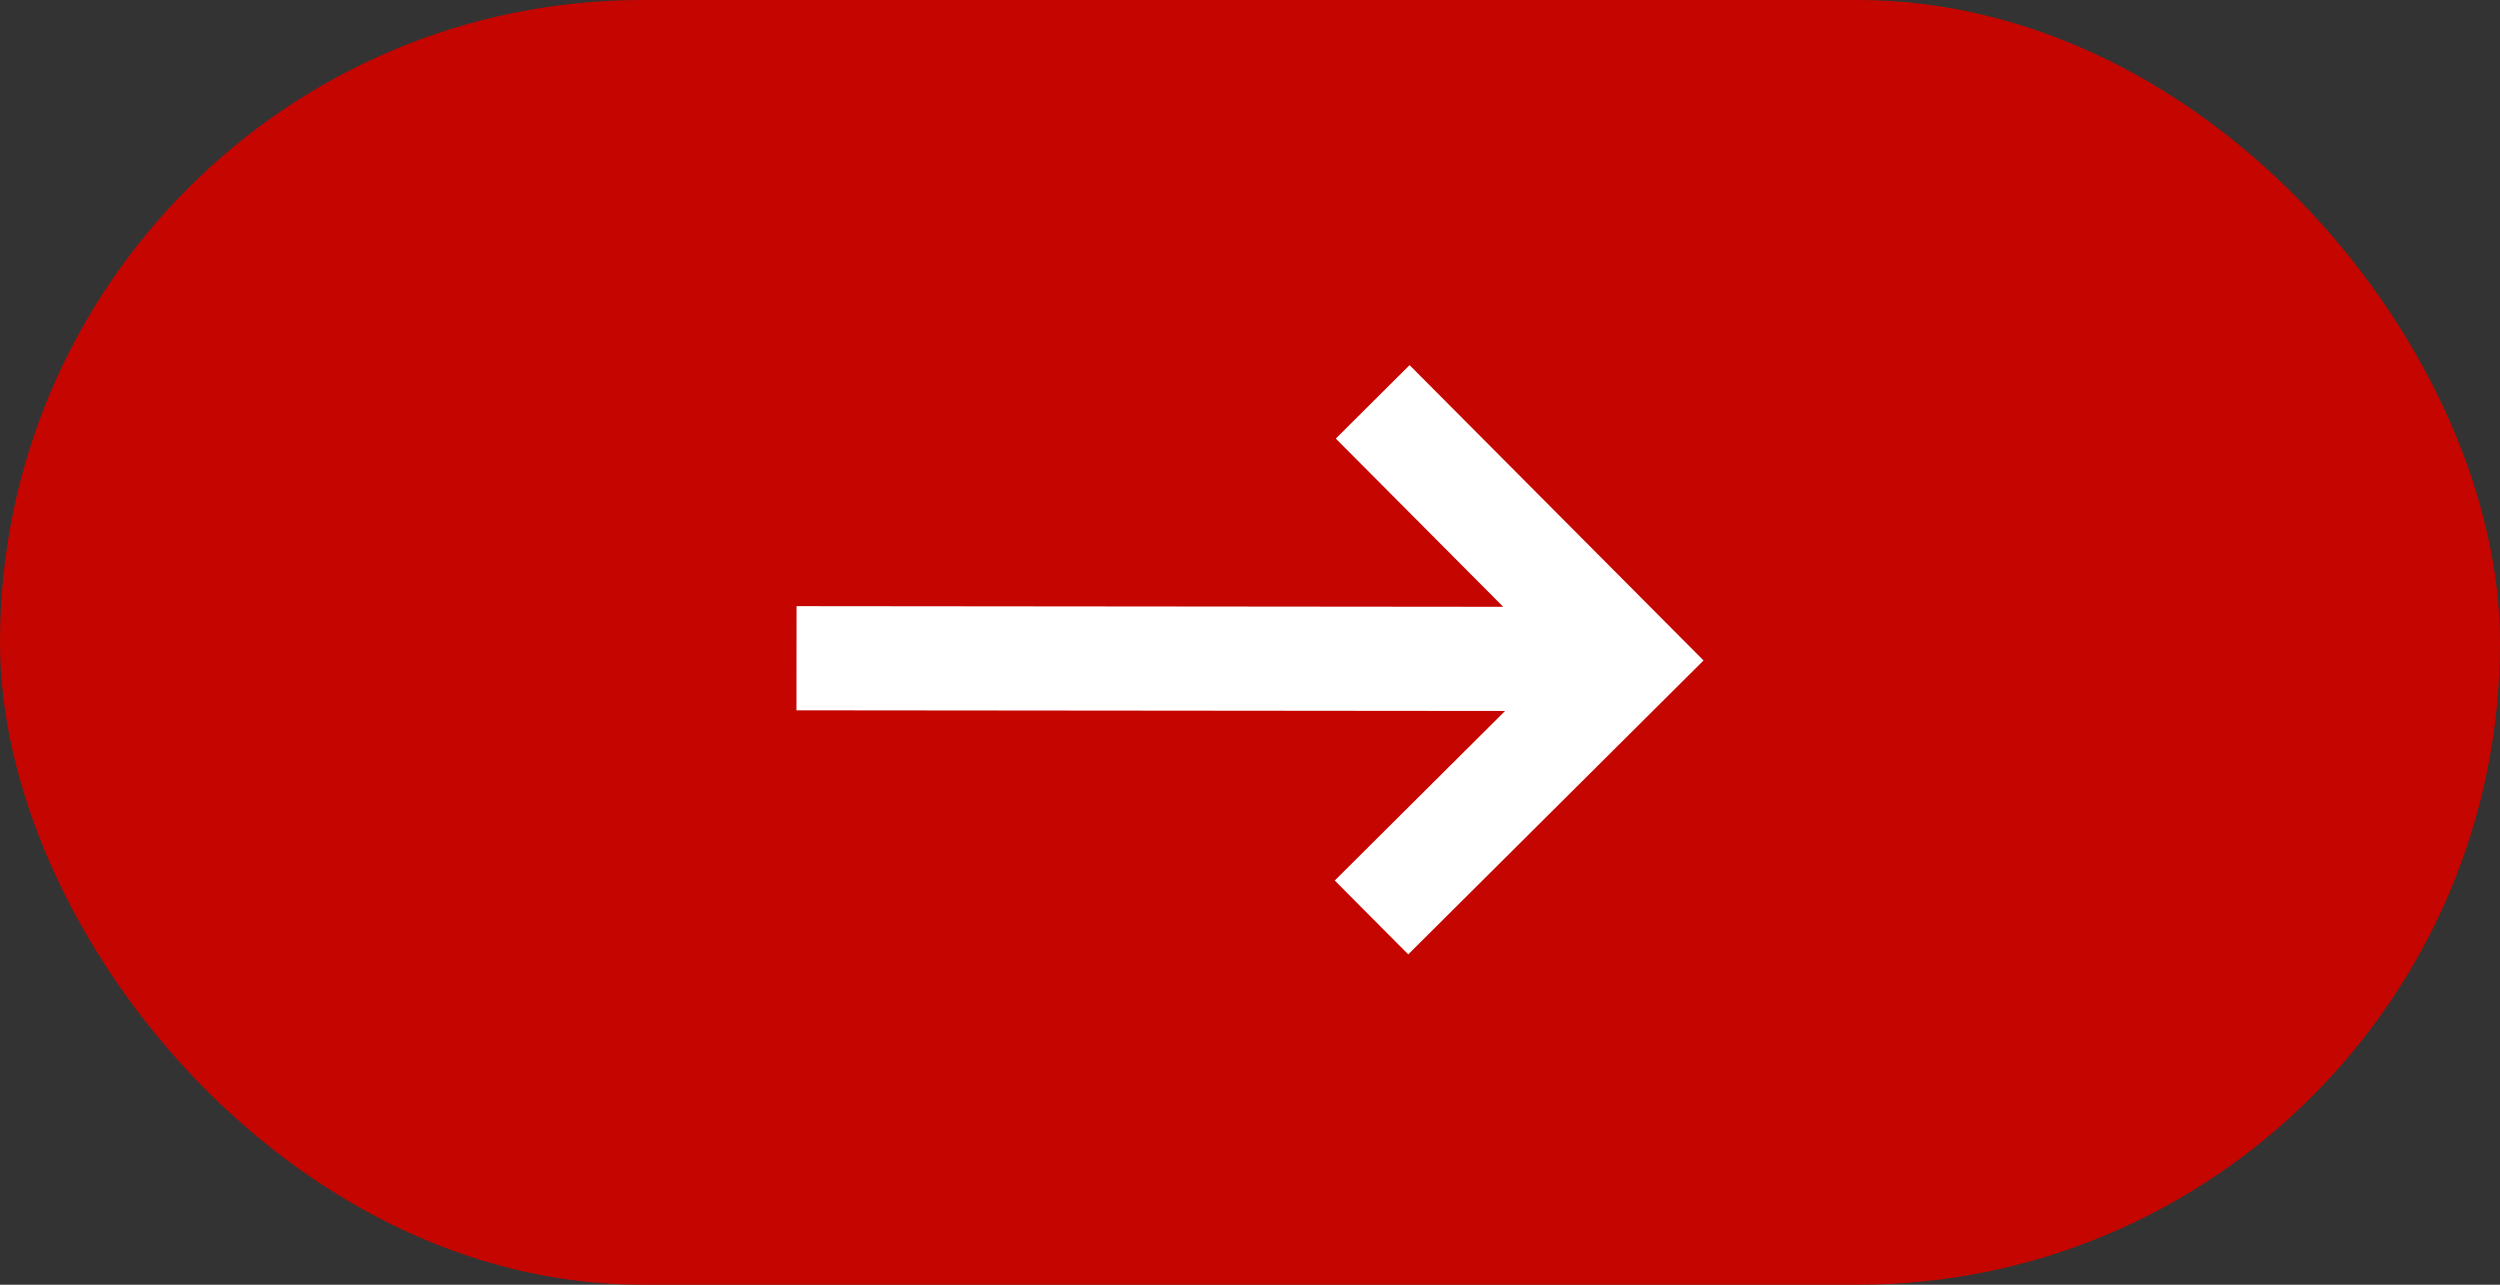 <?xml version="1.0" encoding="UTF-8"?> <svg xmlns="http://www.w3.org/2000/svg" width="72" height="37" viewBox="0 0 72 37" fill="none"><rect x="0" y="0" width="72" height="37" fill="#333333" stroke="none"/> <rect x="72" y="37" width="72" height="37" rx="18.5" transform="rotate(-180 72 37)" fill="#C50500"></rect> <path d="M40.557 27.486L38.441 25.359L43.346 20.476L22.938 20.457L22.941 17.457L43.293 17.476L38.471 12.631L40.596 10.516L49.062 19.021L40.557 27.486Z" fill="white"></path> </svg> 
